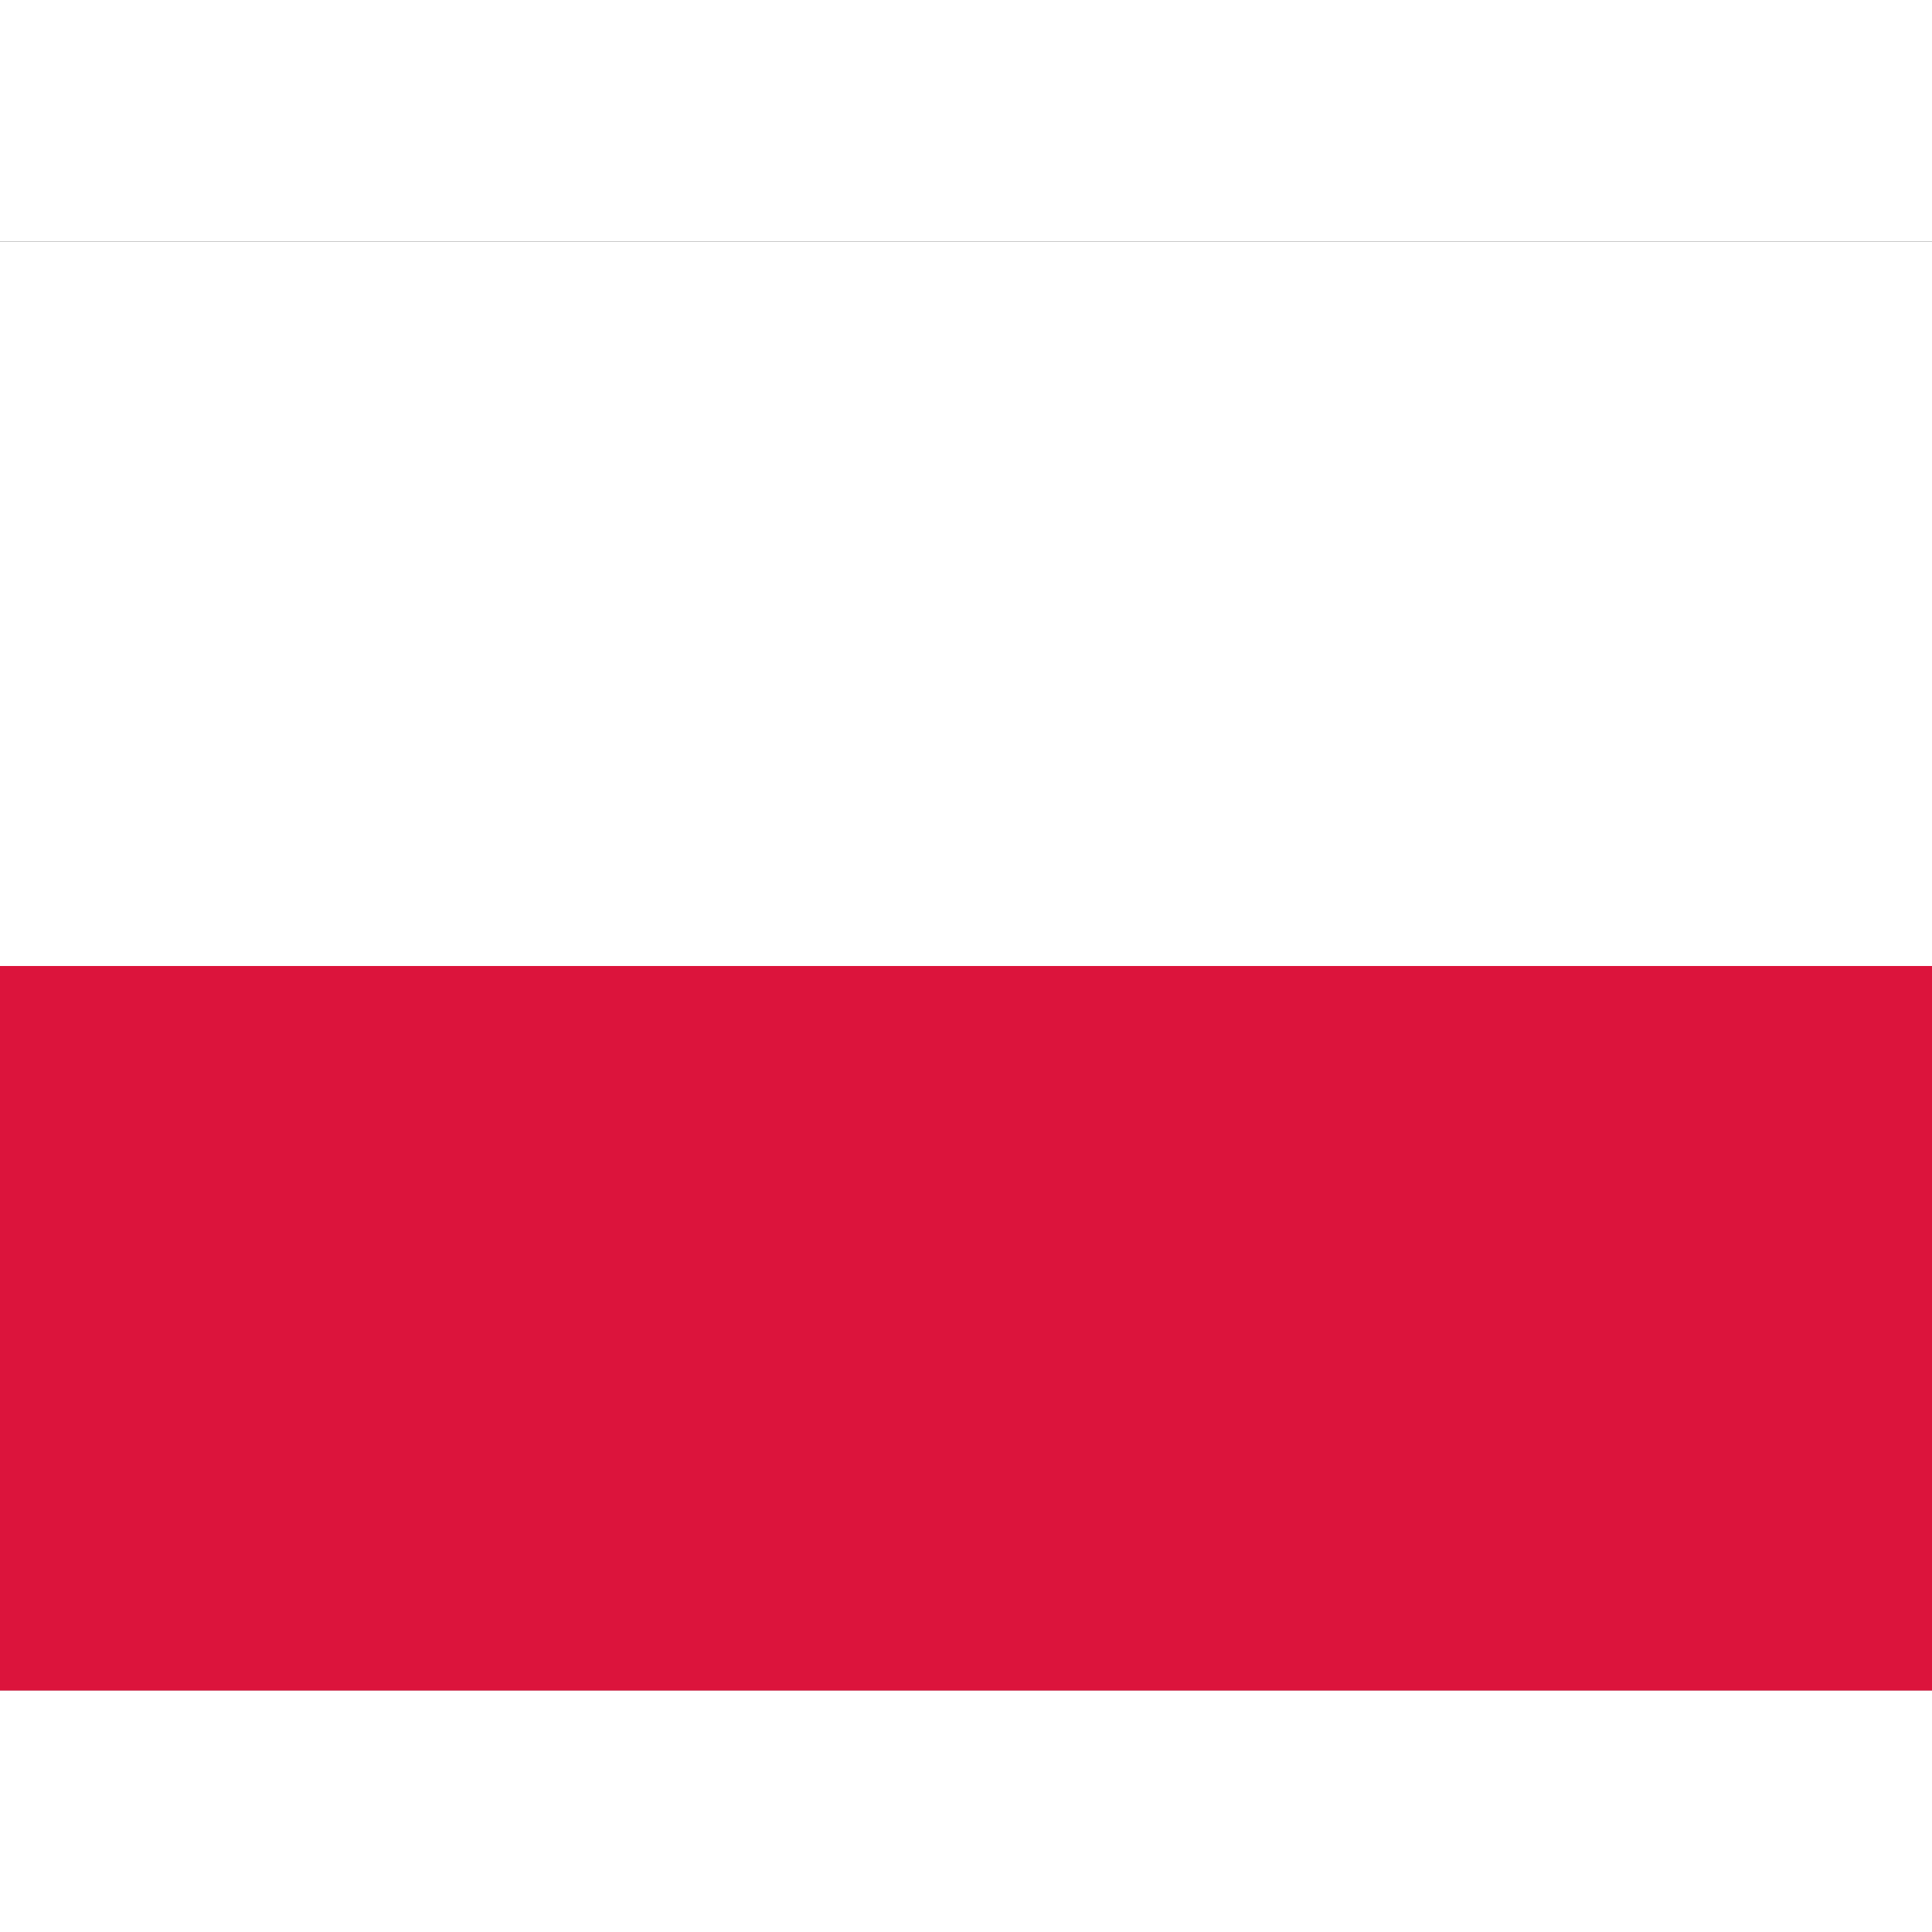 <svg xmlns="http://www.w3.org/2000/svg" width="24" height="24" viewBox="0 0 40 30" fill="none">
  <rect x="0" y="0" width="40" height="30" fill="#333333" stroke="none"/>
  <g clip-path="url(#clip0_406_19021)">
    <path fill-rule="evenodd" clip-rule="evenodd" d="M40 30H0V0H40V30Z" fill="white"/>
    <path fill-rule="evenodd" clip-rule="evenodd" d="M40 30H0V15H40V30Z" fill="#DC143C"/>
  </g>
  <defs>
    <clipPath id="clip0_406_19021">
      <rect width="40" height="30" fill="white"/>
    </clipPath>
  </defs>
</svg>
